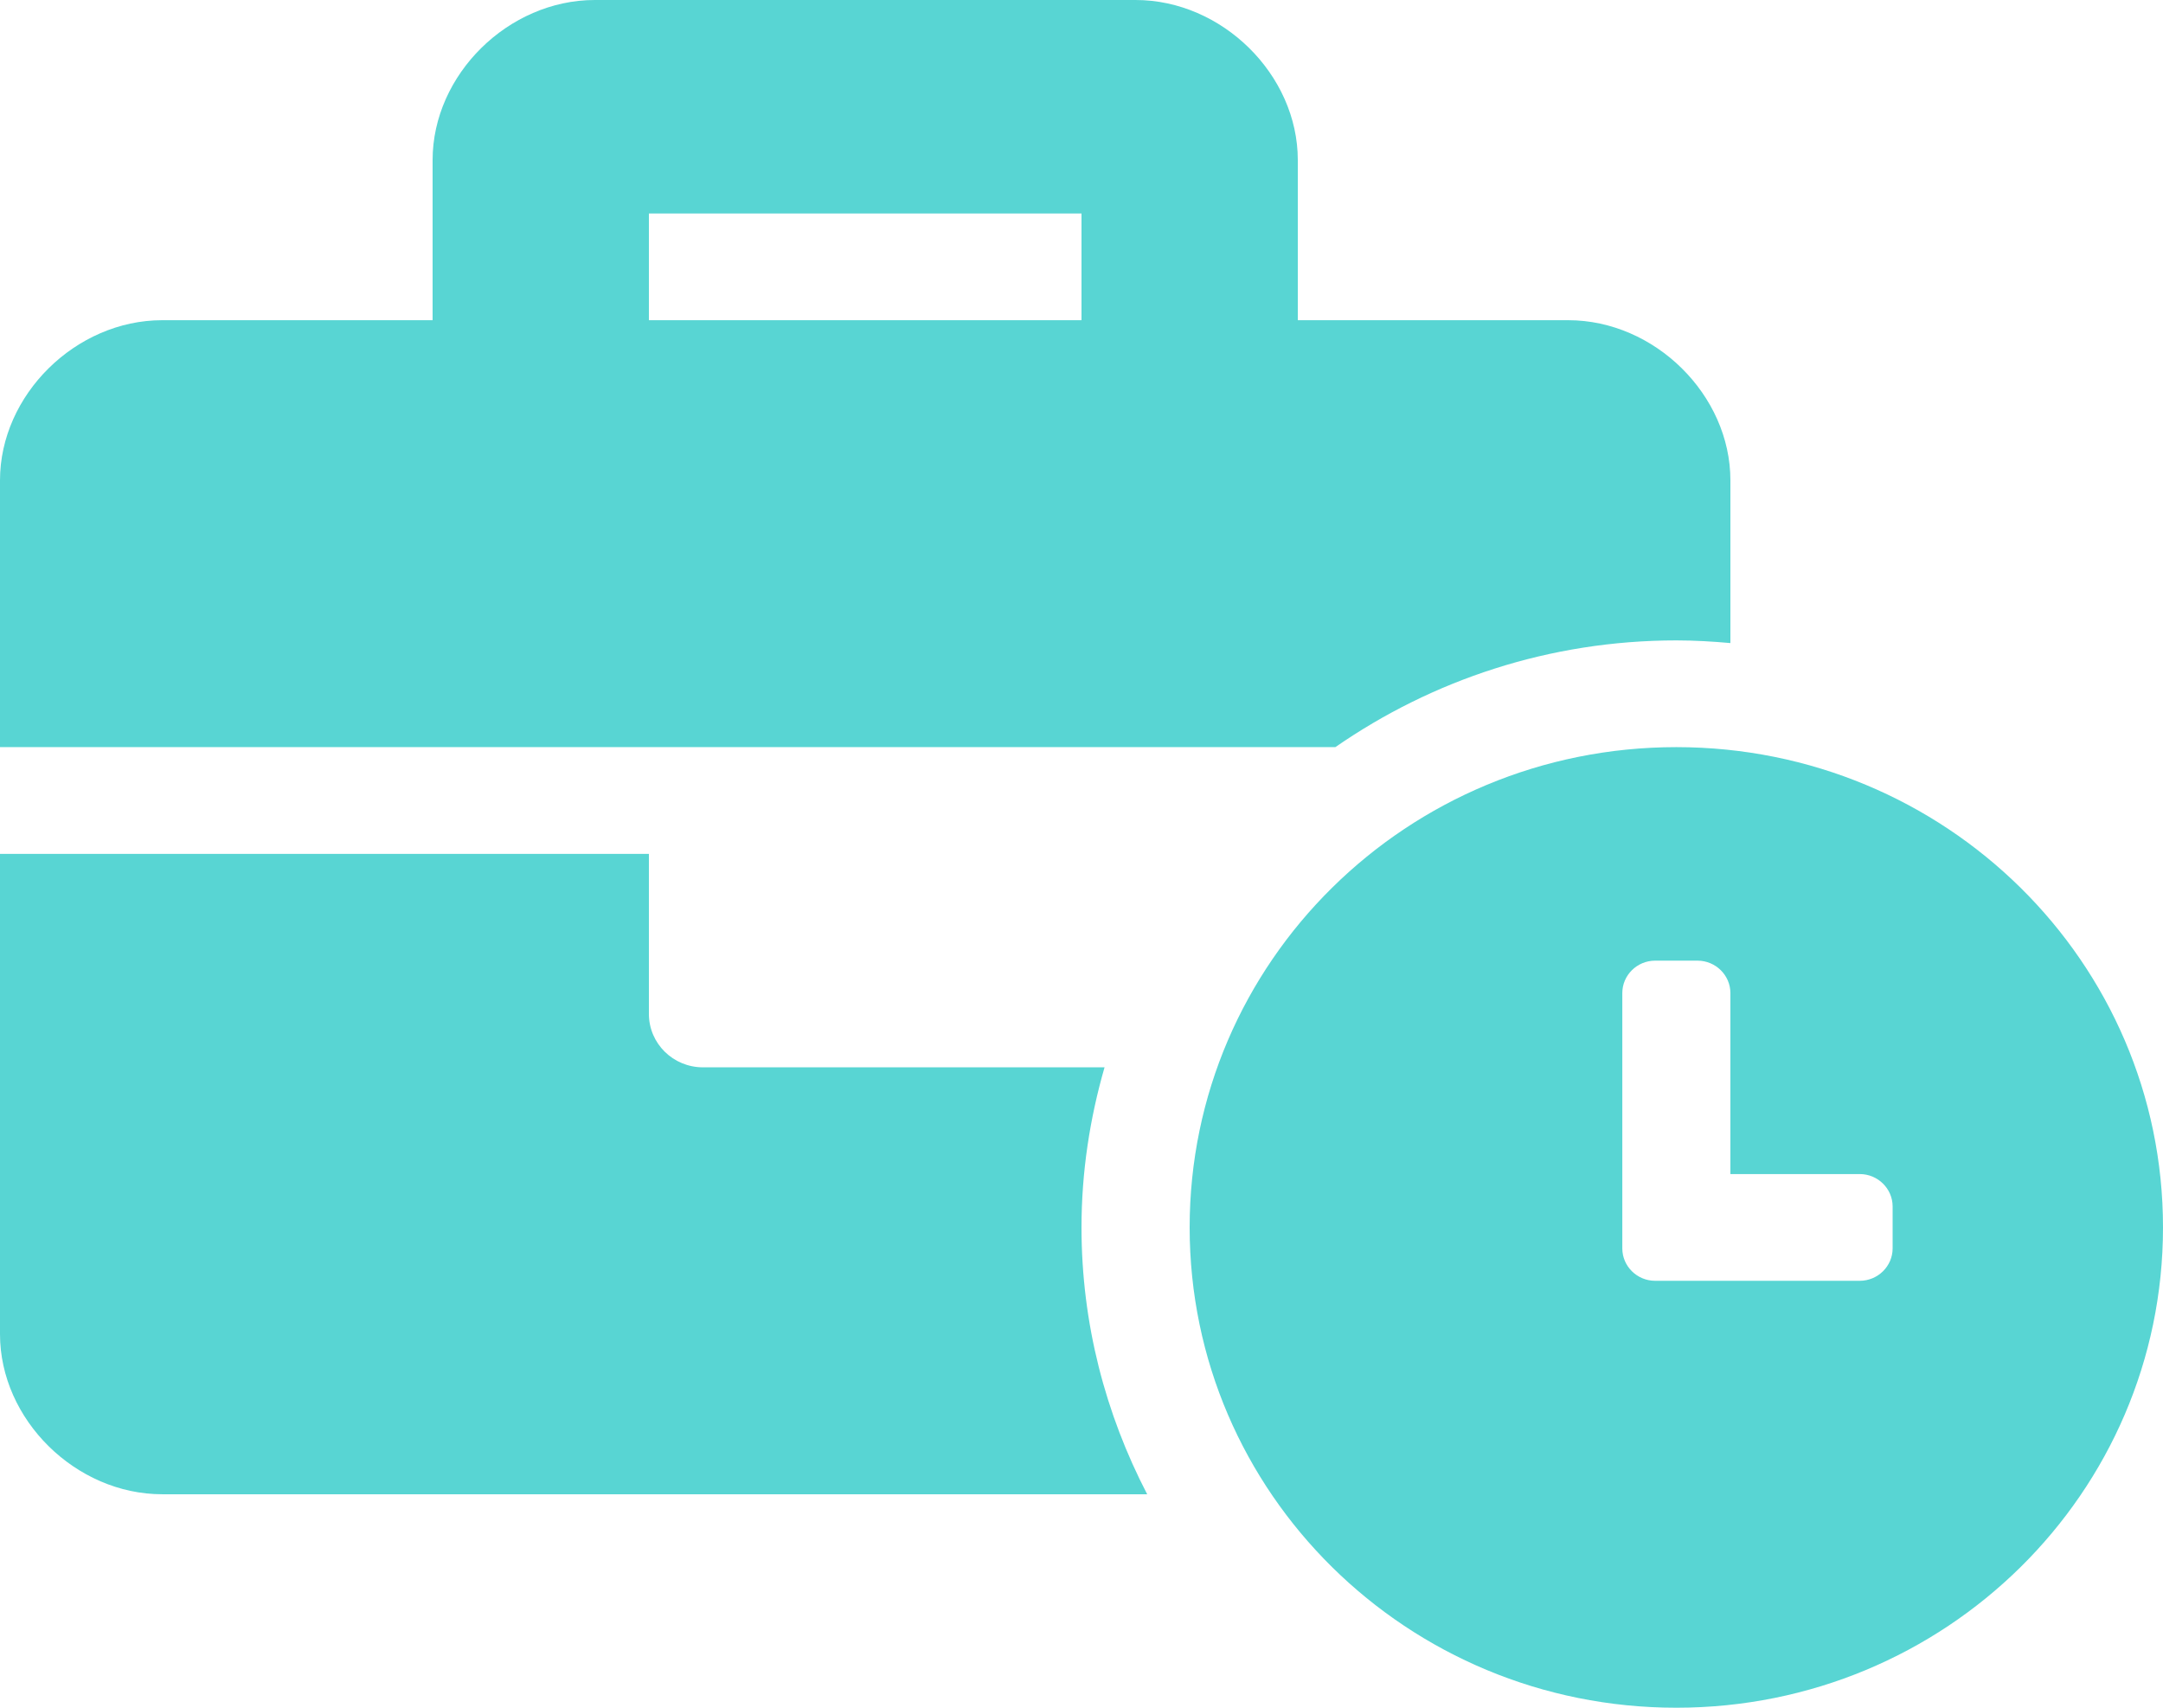 <svg width="38" height="30" viewBox="0 0 38 30" fill="none" xmlns="http://www.w3.org/2000/svg">
<path d="M29.45 13.125C24.724 13.125 20.9 16.899 20.9 21.562C20.9 26.226 24.724 30 29.45 30C34.176 30 38 26.226 38 21.562C38 16.899 34.176 13.125 29.45 13.125ZM33.25 21.931C33.25 22.244 32.99 22.5 32.673 22.5H29.077C28.76 22.5 28.501 22.244 28.501 21.931V17.445C28.501 17.132 28.76 16.876 29.077 16.876H29.823C30.14 16.876 30.4 17.132 30.4 17.445V20.625H32.673C32.99 20.625 33.25 20.881 33.25 21.194V21.931ZM29.45 11.25C29.771 11.25 30.087 11.269 30.4 11.297V8.438C30.4 6.938 29.07 5.625 27.55 5.625H22.8V2.812C22.8 1.312 21.47 0 19.95 0H10.45C8.93 0 7.6 1.312 7.6 2.812V5.625H2.85C1.33 5.625 0 6.938 0 8.438V13.125H23.46C25.158 11.948 27.222 11.25 29.45 11.25ZM19 5.625H11.4V3.75H19V5.625ZM19.405 18.75H12.35C11.825 18.75 11.4 18.331 11.4 17.812V15H0V23.438C0 24.938 1.33 26.25 2.85 26.25H20.154C19.422 24.841 19 23.251 19 21.562C19 20.586 19.147 19.645 19.405 18.75Z" fill="#58D5D3"/>
</svg>
